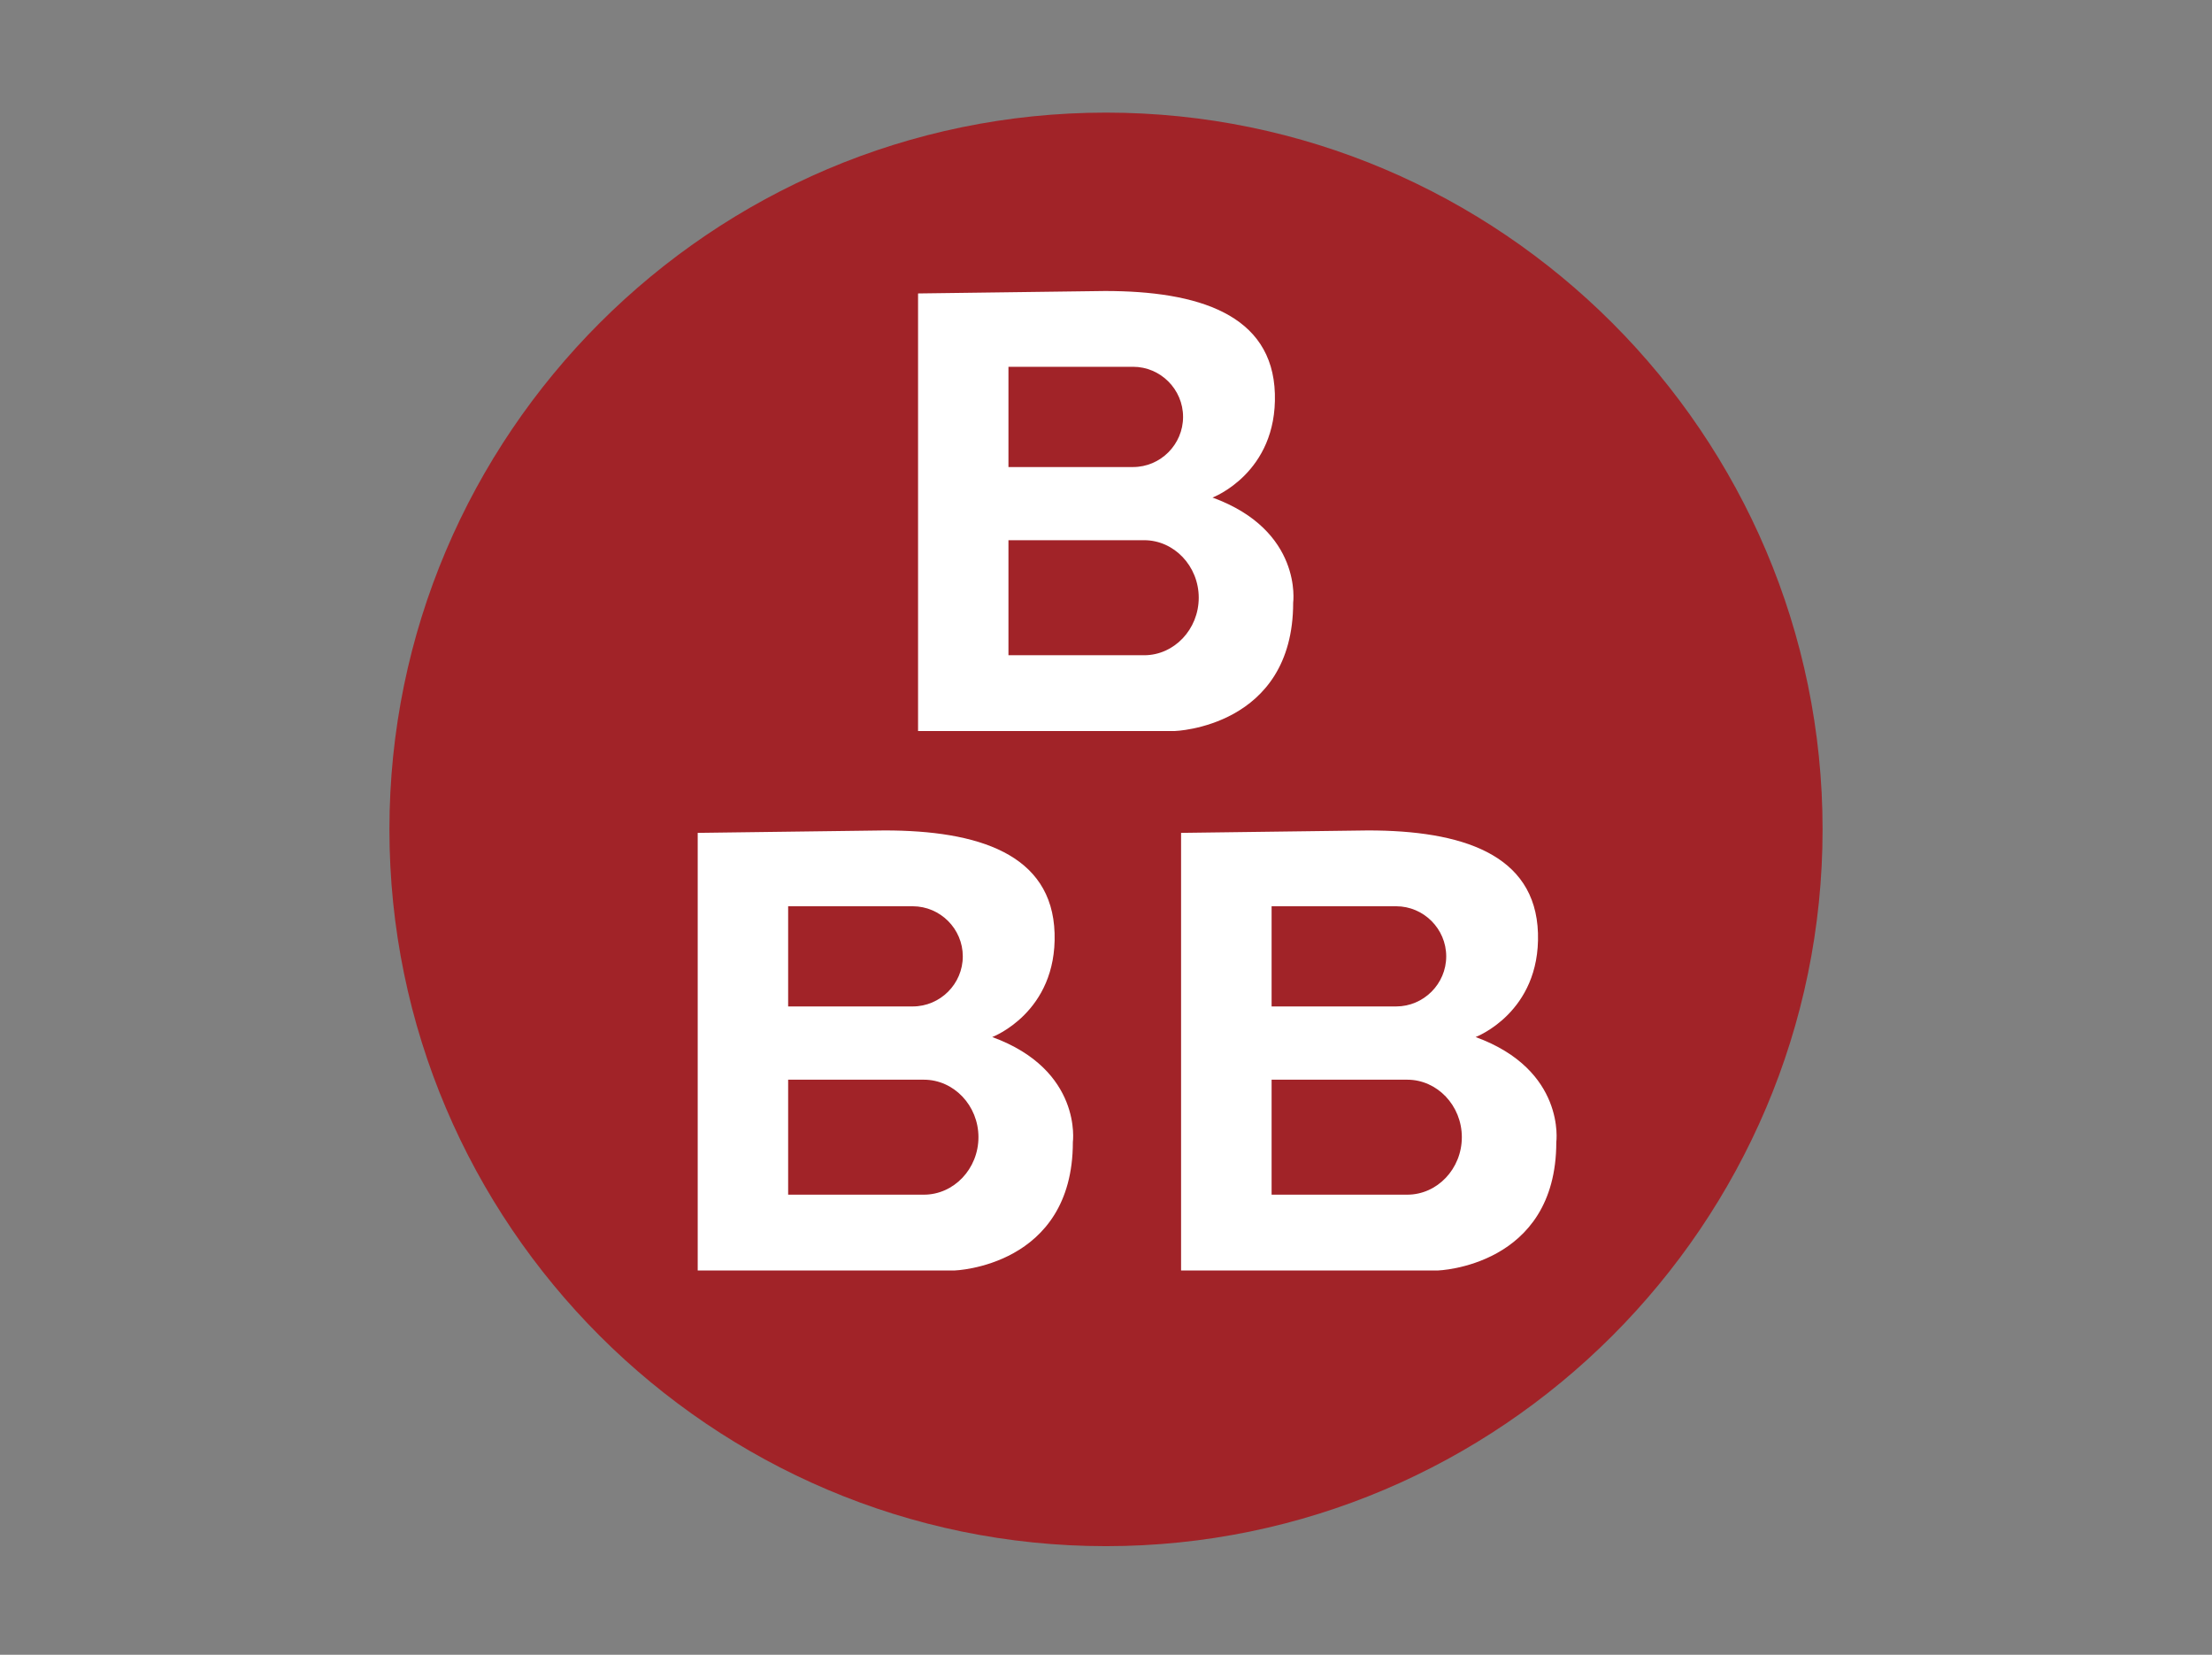 <?xml version="1.0" encoding="utf-8"?>
<!-- Generator: Adobe Illustrator 16.0.0, SVG Export Plug-In . SVG Version: 6.00 Build 0)  -->
<!DOCTYPE svg PUBLIC "-//W3C//DTD SVG 1.1//EN" "http://www.w3.org/Graphics/SVG/1.1/DTD/svg11.dtd">
<svg version="1.1" id="Capa_1" xmlns="http://www.w3.org/2000/svg" xmlns:xlink="http://www.w3.org/1999/xlink" x="0px" y="0px"
	 width="119px" height="89px" viewBox="0 0 119 89" enable-background="new 0 0 119 89" xml:space="preserve">
<rect x="0" y="0" width="119" height="89" fill="#808080" stroke="none"/>
<g>
	<path fill="#A12328" d="M59.5,83.158c21.23,0,38.55-17.317,38.55-38.55c0-21.233-17.317-38.551-38.55-38.551
		c-21.234,0-38.55,17.318-38.55,38.551C20.95,65.841,38.266,83.158,59.5,83.158z"/>
	<path fill="#FFFFFF" d="M49.389,15.783v23.535h13.805c0,0,6.375-0.196,6.375-6.903c0,0,0.527-3.879-4.338-5.655
		c0,0,3.483-1.315,3.354-5.588c-0.129-4.273-4.141-5.521-9.139-5.521L49.389,15.783L49.389,15.783z M57.326,29.054h4.227
		c1.613,0,2.936,1.393,2.936,3.093l0,0c0,1.702-1.321,3.094-2.936,3.094h-4.227h-3.074v-6.187H57.326L57.326,29.054z M57.074,19.727
		h3.881c1.48,0,2.691,1.213,2.691,2.695l0,0c0,1.482-1.211,2.697-2.691,2.697h-3.881h-2.822v-5.392H57.074z"/>
	<path fill="#FFFFFF" d="M37.535,44.795v23.537h13.808c0,0,6.374-0.196,6.374-6.901c0,0,0.527-3.88-4.337-5.655
		c0,0,3.485-1.314,3.354-5.587c-0.131-4.274-4.142-5.525-9.141-5.525L37.535,44.795L37.535,44.795z M45.477,58.07h4.225
		c1.615,0,2.936,1.391,2.936,3.092l0,0c0,1.701-1.32,3.092-2.936,3.092h-4.225H42.4V58.07H45.477L45.477,58.07z M45.221,48.742H49.1
		c1.483,0,2.696,1.213,2.696,2.694l0,0c0,1.483-1.213,2.694-2.696,2.694h-3.879H42.4v-5.389H45.221L45.221,48.742z"/>
	<path fill="#FFFFFF" d="M63.539,44.795v23.537h13.806c0,0,6.38-0.196,6.38-6.901c0,0,0.524-3.88-4.34-5.655
		c0,0,3.484-1.314,3.354-5.587c-0.135-4.274-4.144-5.525-9.14-5.525L63.539,44.795L63.539,44.795z M71.479,58.07h4.229
		c1.612,0,2.935,1.391,2.935,3.092l0,0c0,1.701-1.32,3.092-2.935,3.092h-4.229h-3.07V58.07H71.479L71.479,58.07z M71.229,48.742
		h3.881c1.479,0,2.693,1.213,2.693,2.694l0,0c0,1.483-1.215,2.694-2.693,2.694h-3.881h-2.82v-5.389H71.229L71.229,48.742z"/>
</g>
</svg>
